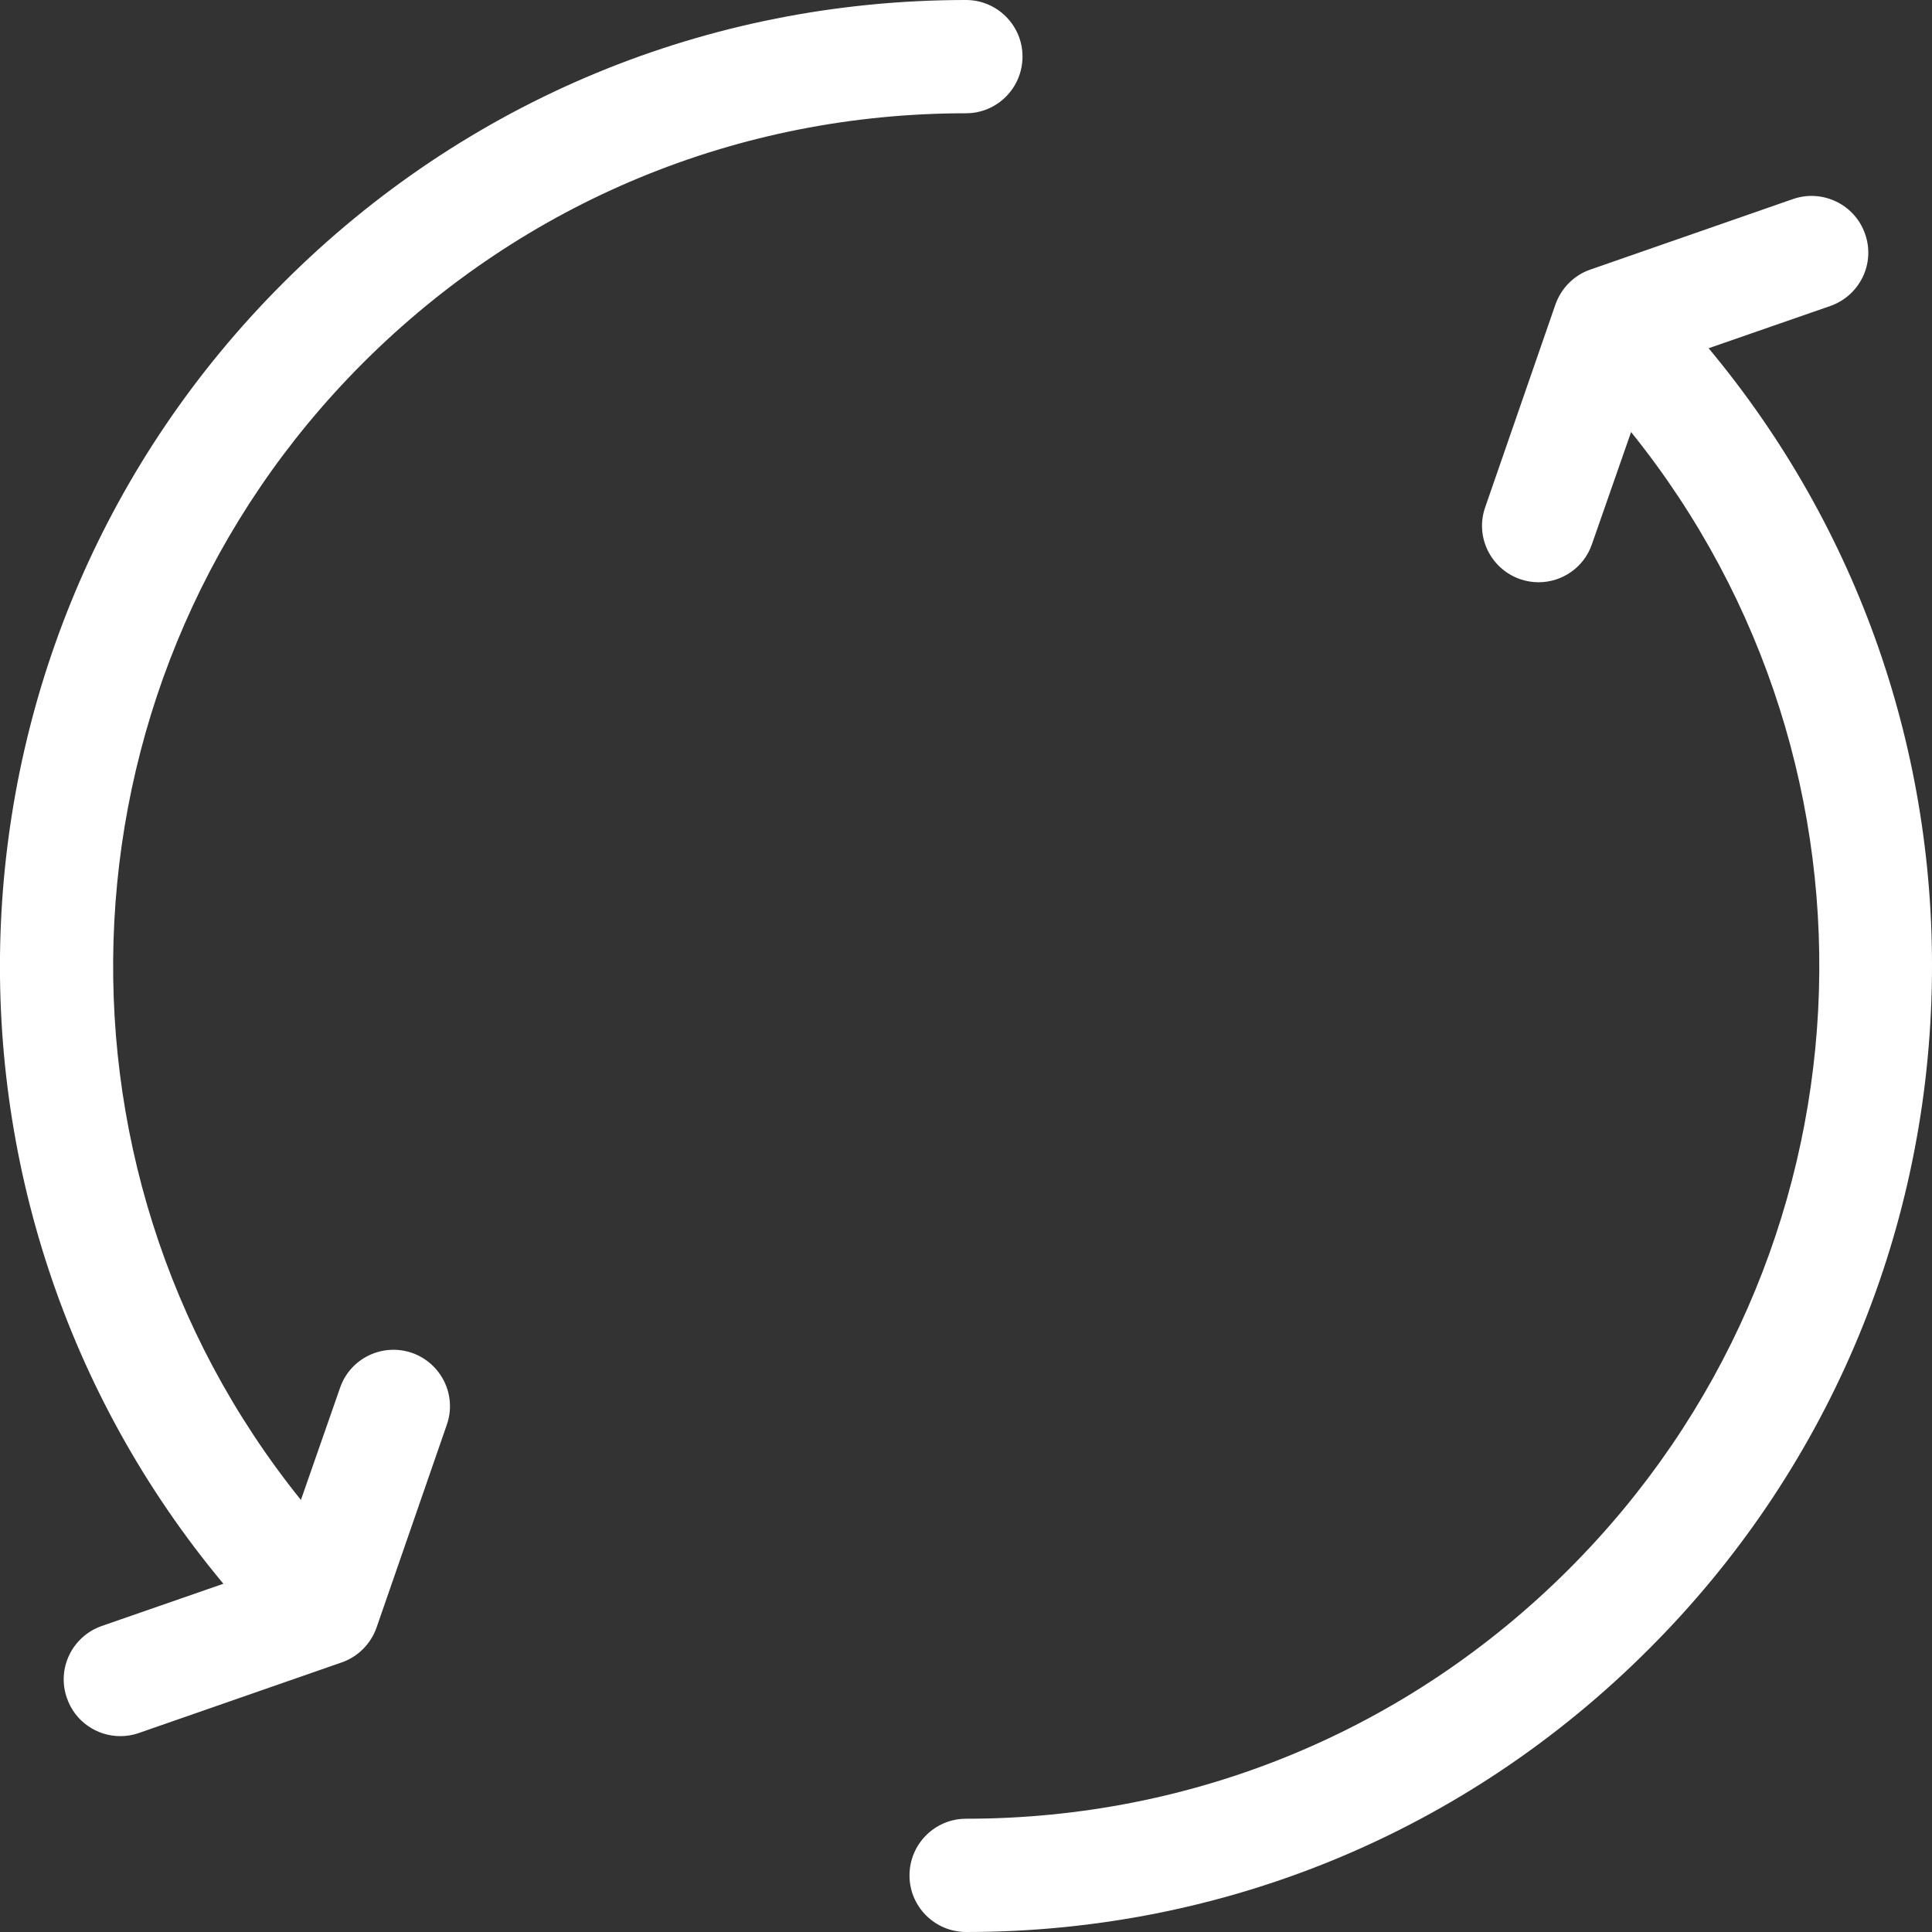 <svg xmlns="http://www.w3.org/2000/svg" version="1.2" baseProfile="tiny-ps" viewBox="0 0 80 80" width="80" height="80">
	<rect x="0" y="0" width="80" height="80" fill="#333333" stroke="none"/>
	<title>Group 6</title>
	<style>
		tspan { white-space:pre }
		.shp0 { fill: #ffffff } 
	</style>
	<g id="Group 6">
		<path id="Shape 10" class="shp0" d="M70.75 14.42L75.79 12.67C77.01 12.24 77.66 10.91 77.23 9.69C76.81 8.47 75.47 7.82 74.25 8.24L65.86 11.16C65.18 11.39 64.65 11.93 64.41 12.6L61.5 21C61.07 22.22 61.72 23.55 62.94 23.98C63.2 24.07 63.46 24.11 63.71 24.11C64.68 24.11 65.59 23.5 65.92 22.53L67.54 17.89C78.78 31.84 77.81 52.13 64.97 64.97C58.3 71.64 49.44 75.31 40 75.31C38.71 75.31 37.66 76.36 37.66 77.66C37.66 78.95 38.71 80 40.01 80C50.69 80 60.73 75.84 68.28 68.28C75.6 60.97 79.76 51.24 79.99 40.9C80.21 31.17 76.94 21.84 70.75 14.42L70.75 14.42ZM17.06 56.02C15.84 55.6 14.5 56.24 14.08 57.47L12.46 62.11C1.24 48.17 2.22 27.84 15.03 15.03C21.7 8.36 30.57 4.69 40 4.69C41.29 4.69 42.34 3.64 42.34 2.34C42.34 1.05 41.29 0 40 0C29.32 0 19.27 4.16 11.72 11.72C-2.96 26.39 -3.93 49.78 9.25 65.58L4.21 67.33C2.99 67.76 2.34 69.09 2.77 70.31C3.1 71.28 4.01 71.89 4.98 71.89C5.24 71.89 5.5 71.85 5.75 71.76L14.14 68.84C14.82 68.61 15.35 68.07 15.59 67.4L18.5 59C18.93 57.78 18.28 56.45 17.06 56.02L17.06 56.02Z"/>
	</g>
</svg>